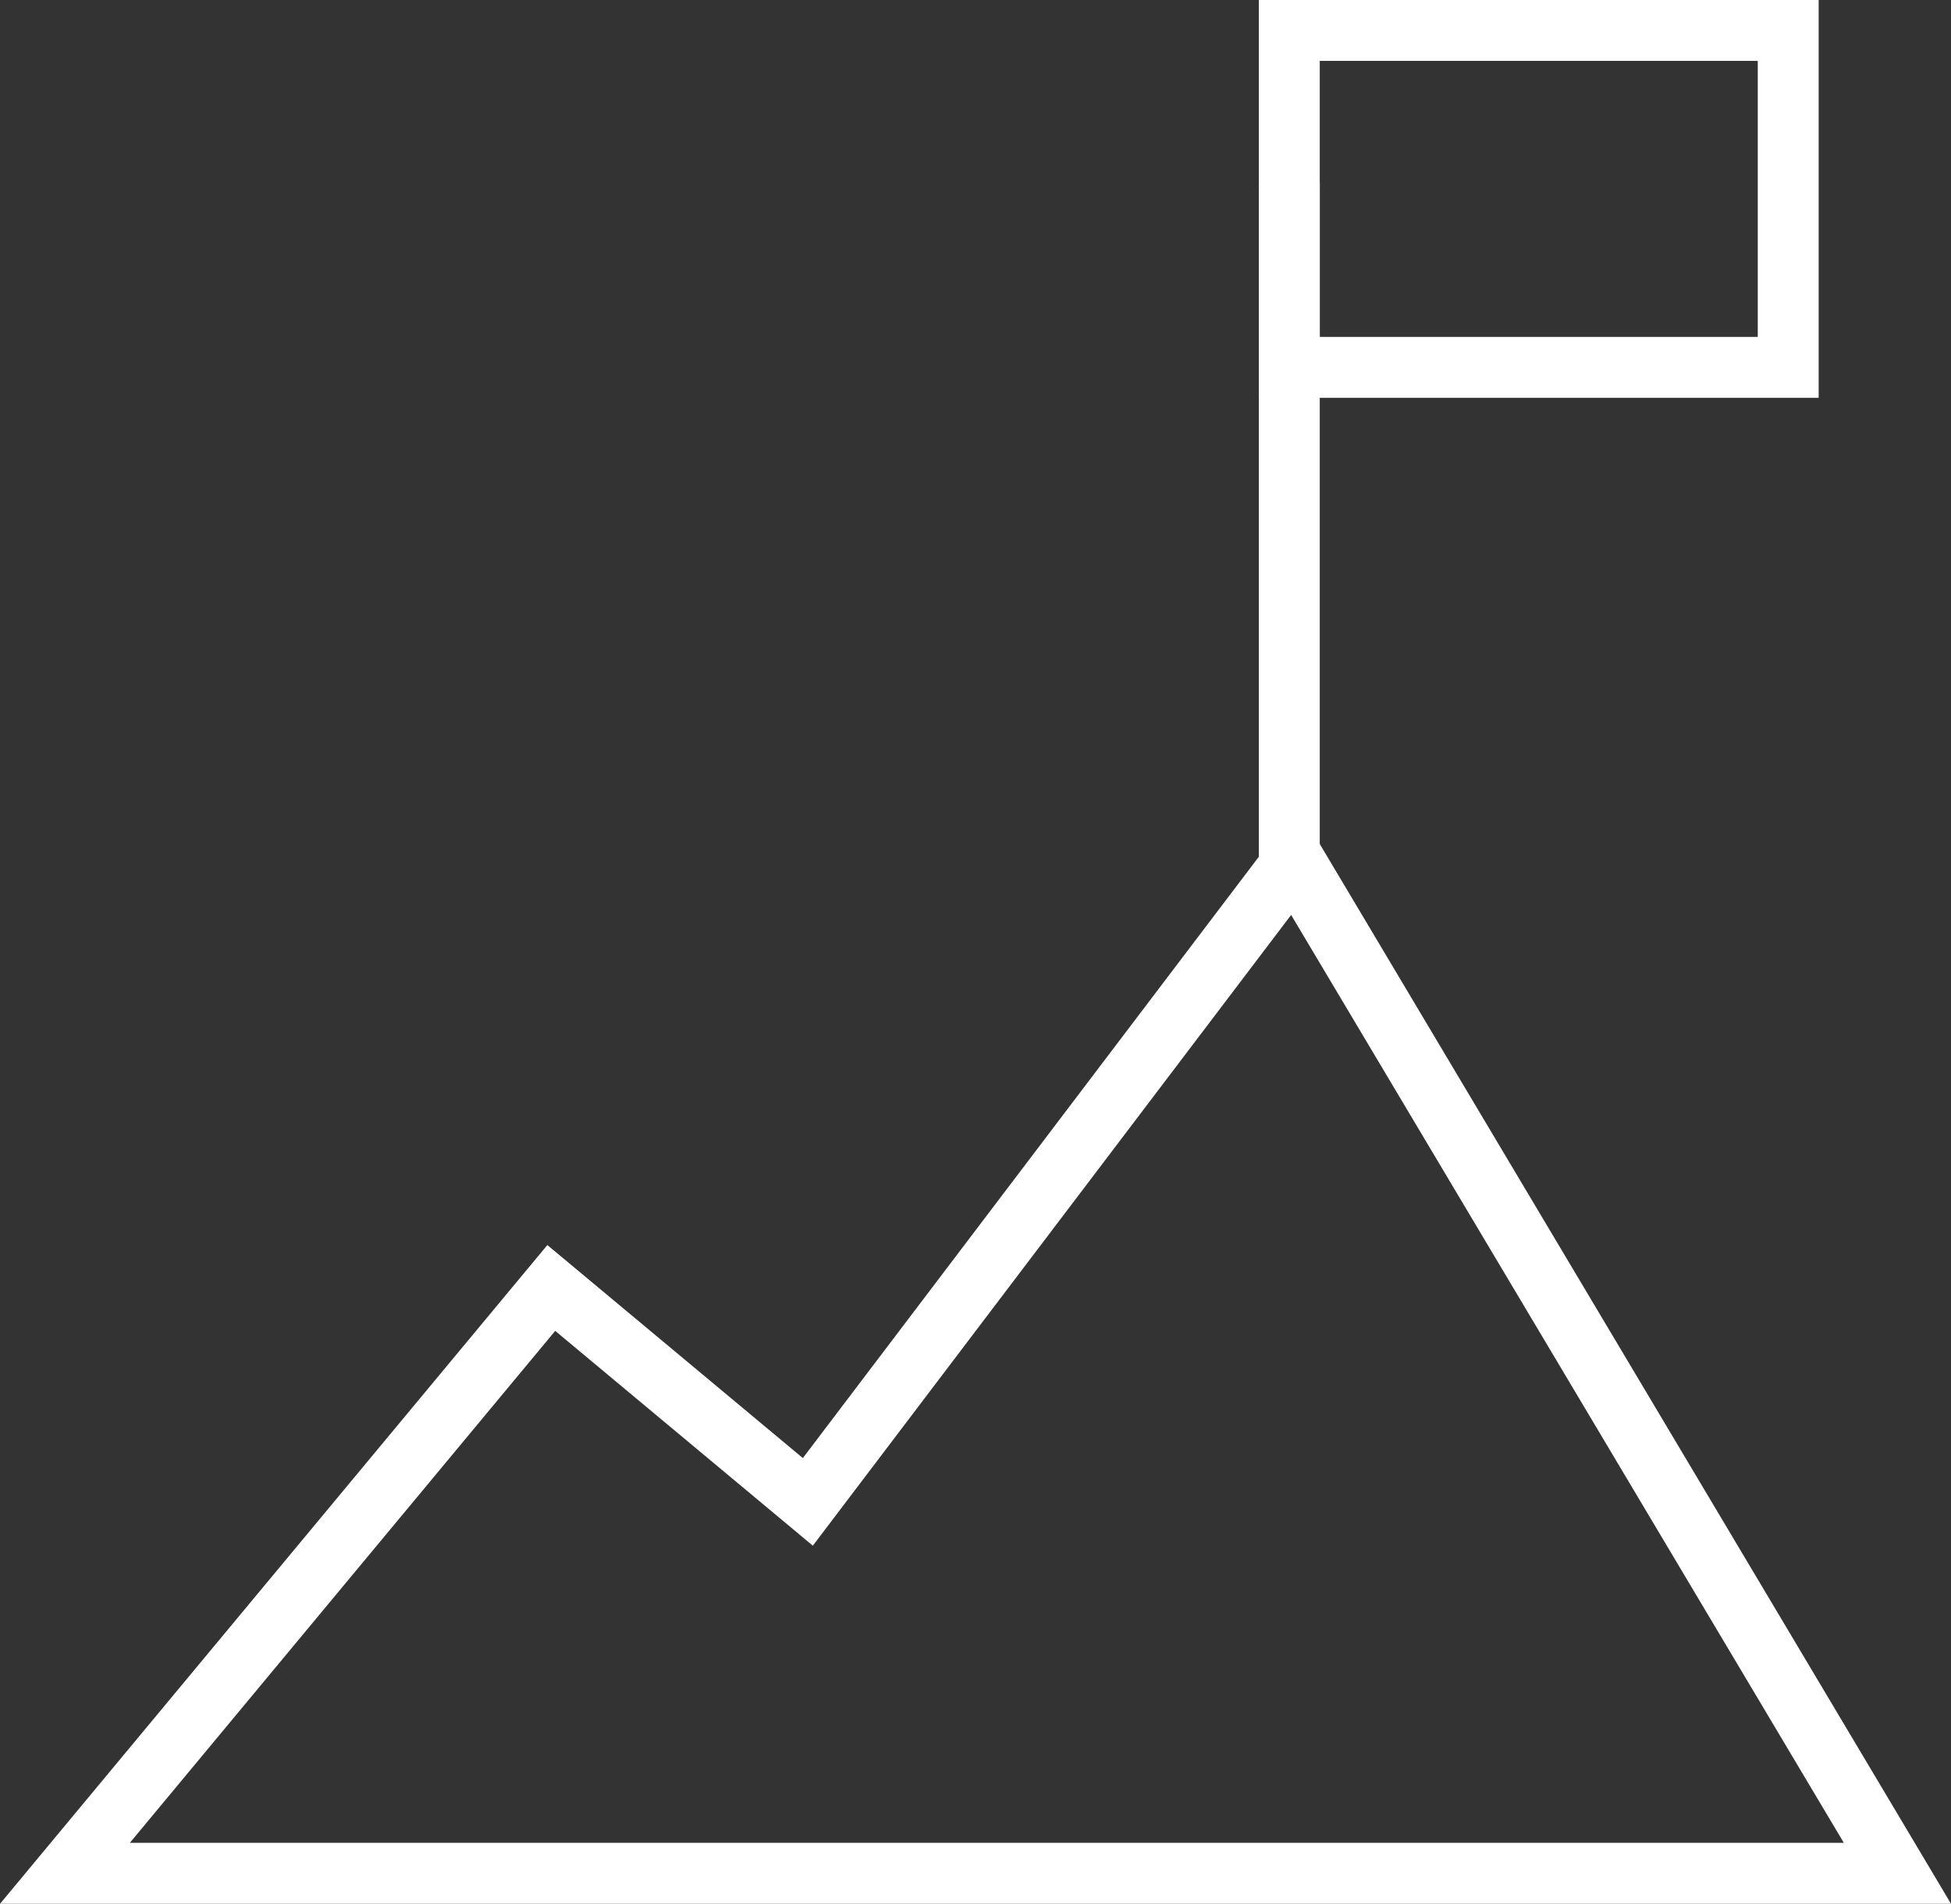 <svg xmlns="http://www.w3.org/2000/svg" viewBox="0 0 48.06 46.9"><rect x="0" y="0" width="48.06" height="46.9" fill="#333333" stroke="none"/><defs><style>.cls-1{fill:none;stroke:#fff;stroke-miterlimit:10;stroke-width:1.5px;}</style></defs><g id="Textos"><polygon class="cls-1" points="1.6 46.15 13.58 31.73 19.9 37 31.88 21.2 46.74 46.15 1.6 46.15"></polygon><line class="cls-1" x1="31.76" y1="4.5" x2="31.76" y2="21.2"></line><rect class="cls-1" x="31.76" y="0.75" width="12.29" height="8.3"></rect></g></svg>